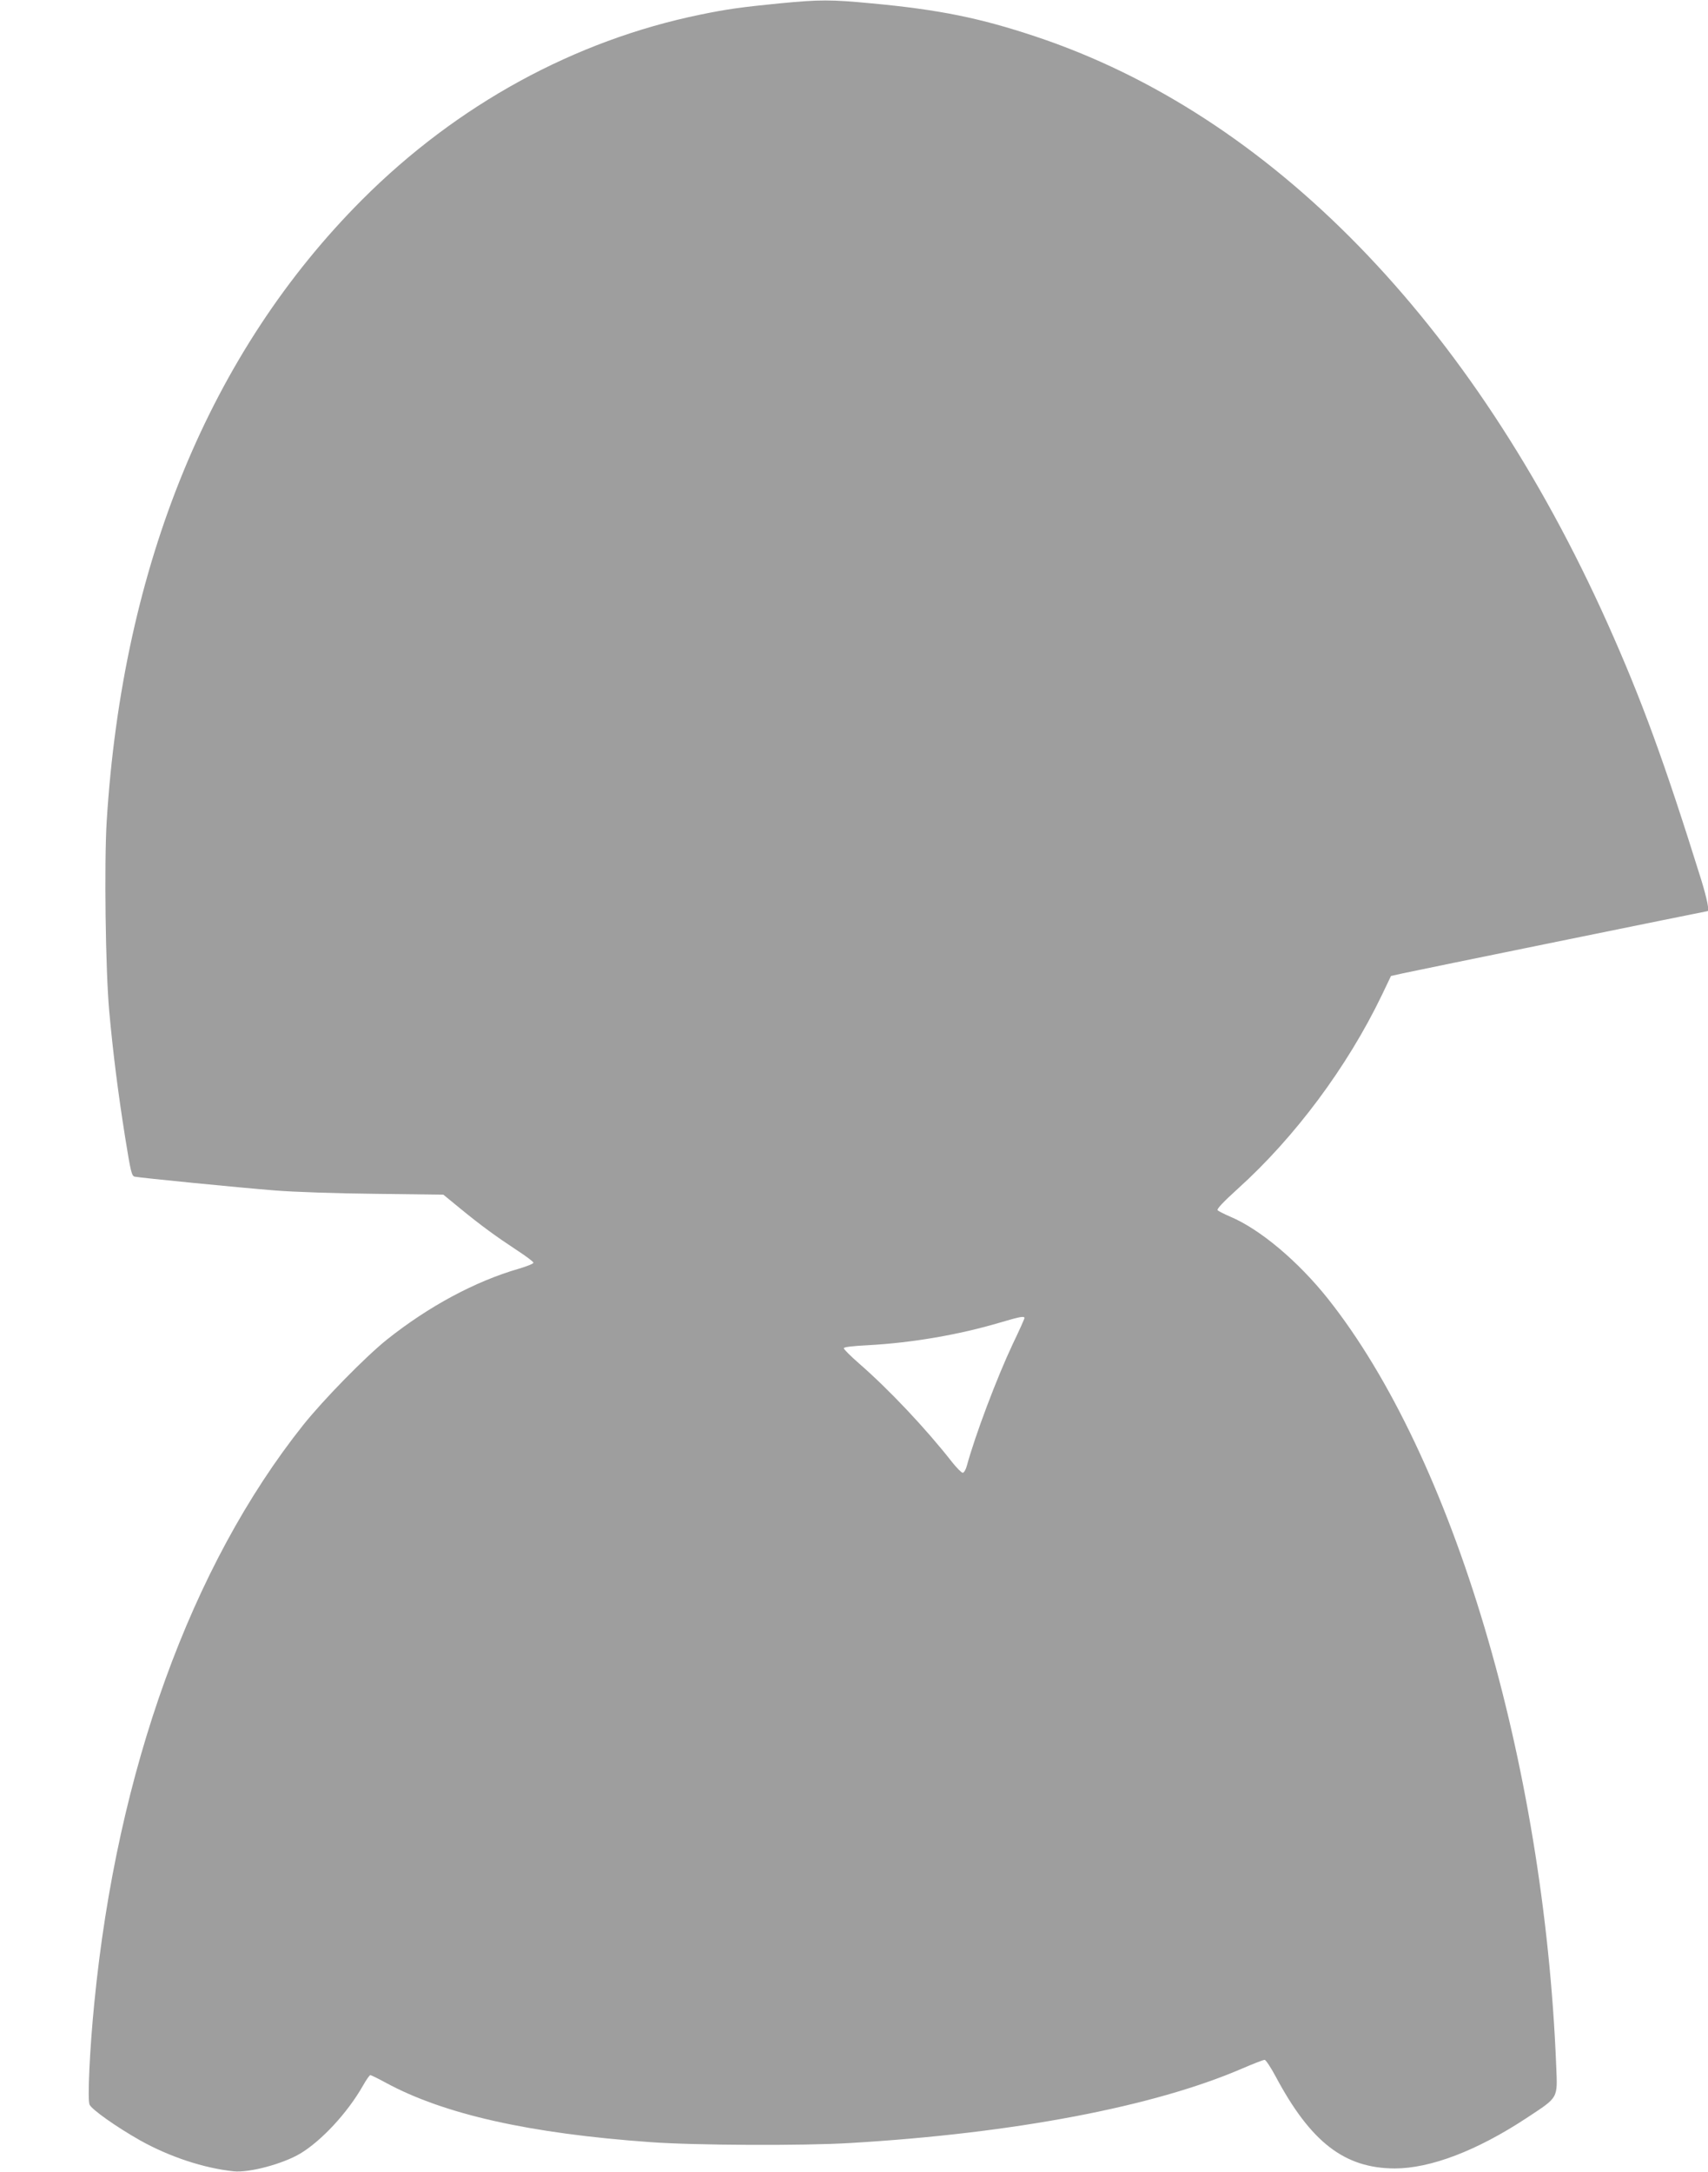 <?xml version="1.0" standalone="no"?>
<!DOCTYPE svg PUBLIC "-//W3C//DTD SVG 20010904//EN"
 "http://www.w3.org/TR/2001/REC-SVG-20010904/DTD/svg10.dtd">
<svg version="1.0" xmlns="http://www.w3.org/2000/svg"
 width="1007pt" height="1280pt" viewBox="0 0 1007 1280"
 preserveAspectRatio="xMidYMid meet">
<g transform="translate(0,1280) scale(0.1,-0.1)"
fill="#9e9e9e" stroke="none">
<path d="M4595 12780 c-221 -22 -305 -33 -465 -66 -742 -152 -1434 -530 -1994
-1090 -896 -897 -1413 -2153 -1507 -3665 -15 -247 -7 -876 15 -1119 23 -251
51 -472 93 -738 34 -211 39 -233 58 -237 35 -7 620 -65 825 -81 108 -9 374
-18 594 -20 l400 -5 100 -82 c122 -100 210 -164 336 -247 52 -34 95 -66 95
-72 0 -6 -38 -21 -85 -35 -257 -74 -533 -222 -780 -419 -127 -102 -372 -352
-492 -502 -661 -830 -1098 -2037 -1232 -3407 -27 -270 -41 -571 -28 -599 13
-29 159 -132 297 -210 173 -97 378 -165 554 -183 90 -9 287 43 390 104 126 75
280 241 371 401 19 34 39 62 43 62 5 0 46 -20 90 -44 344 -187 848 -300 1562
-351 259 -19 905 -22 1180 -5 963 57 1788 214 2309 439 65 28 124 51 132 51 7
0 36 -44 65 -98 207 -388 406 -541 702 -542 210 0 484 104 777 297 191 126
183 112 175 308 -72 1794 -607 3590 -1346 4521 -177 222 -401 410 -577 484
-35 15 -68 32 -73 37 -7 7 34 50 119 127 337 304 646 719 849 1141 l54 113 72
16 c76 17 1788 366 1794 366 12 0 -3 74 -37 185 -217 695 -351 1061 -552 1510
-797 1777 -1987 2999 -3373 3460 -327 109 -567 158 -965 195 -242 23 -306 23
-545 0z m1445 -7748 c0 -5 -31 -74 -69 -153 -93 -197 -222 -538 -271 -719 -6
-22 -17 -40 -24 -40 -7 0 -35 28 -62 62 -155 198 -373 429 -549 582 -49 43
-90 83 -90 90 0 7 48 13 145 18 257 14 532 61 775 133 118 35 145 40 145 27z"/>
</g>
</svg>
